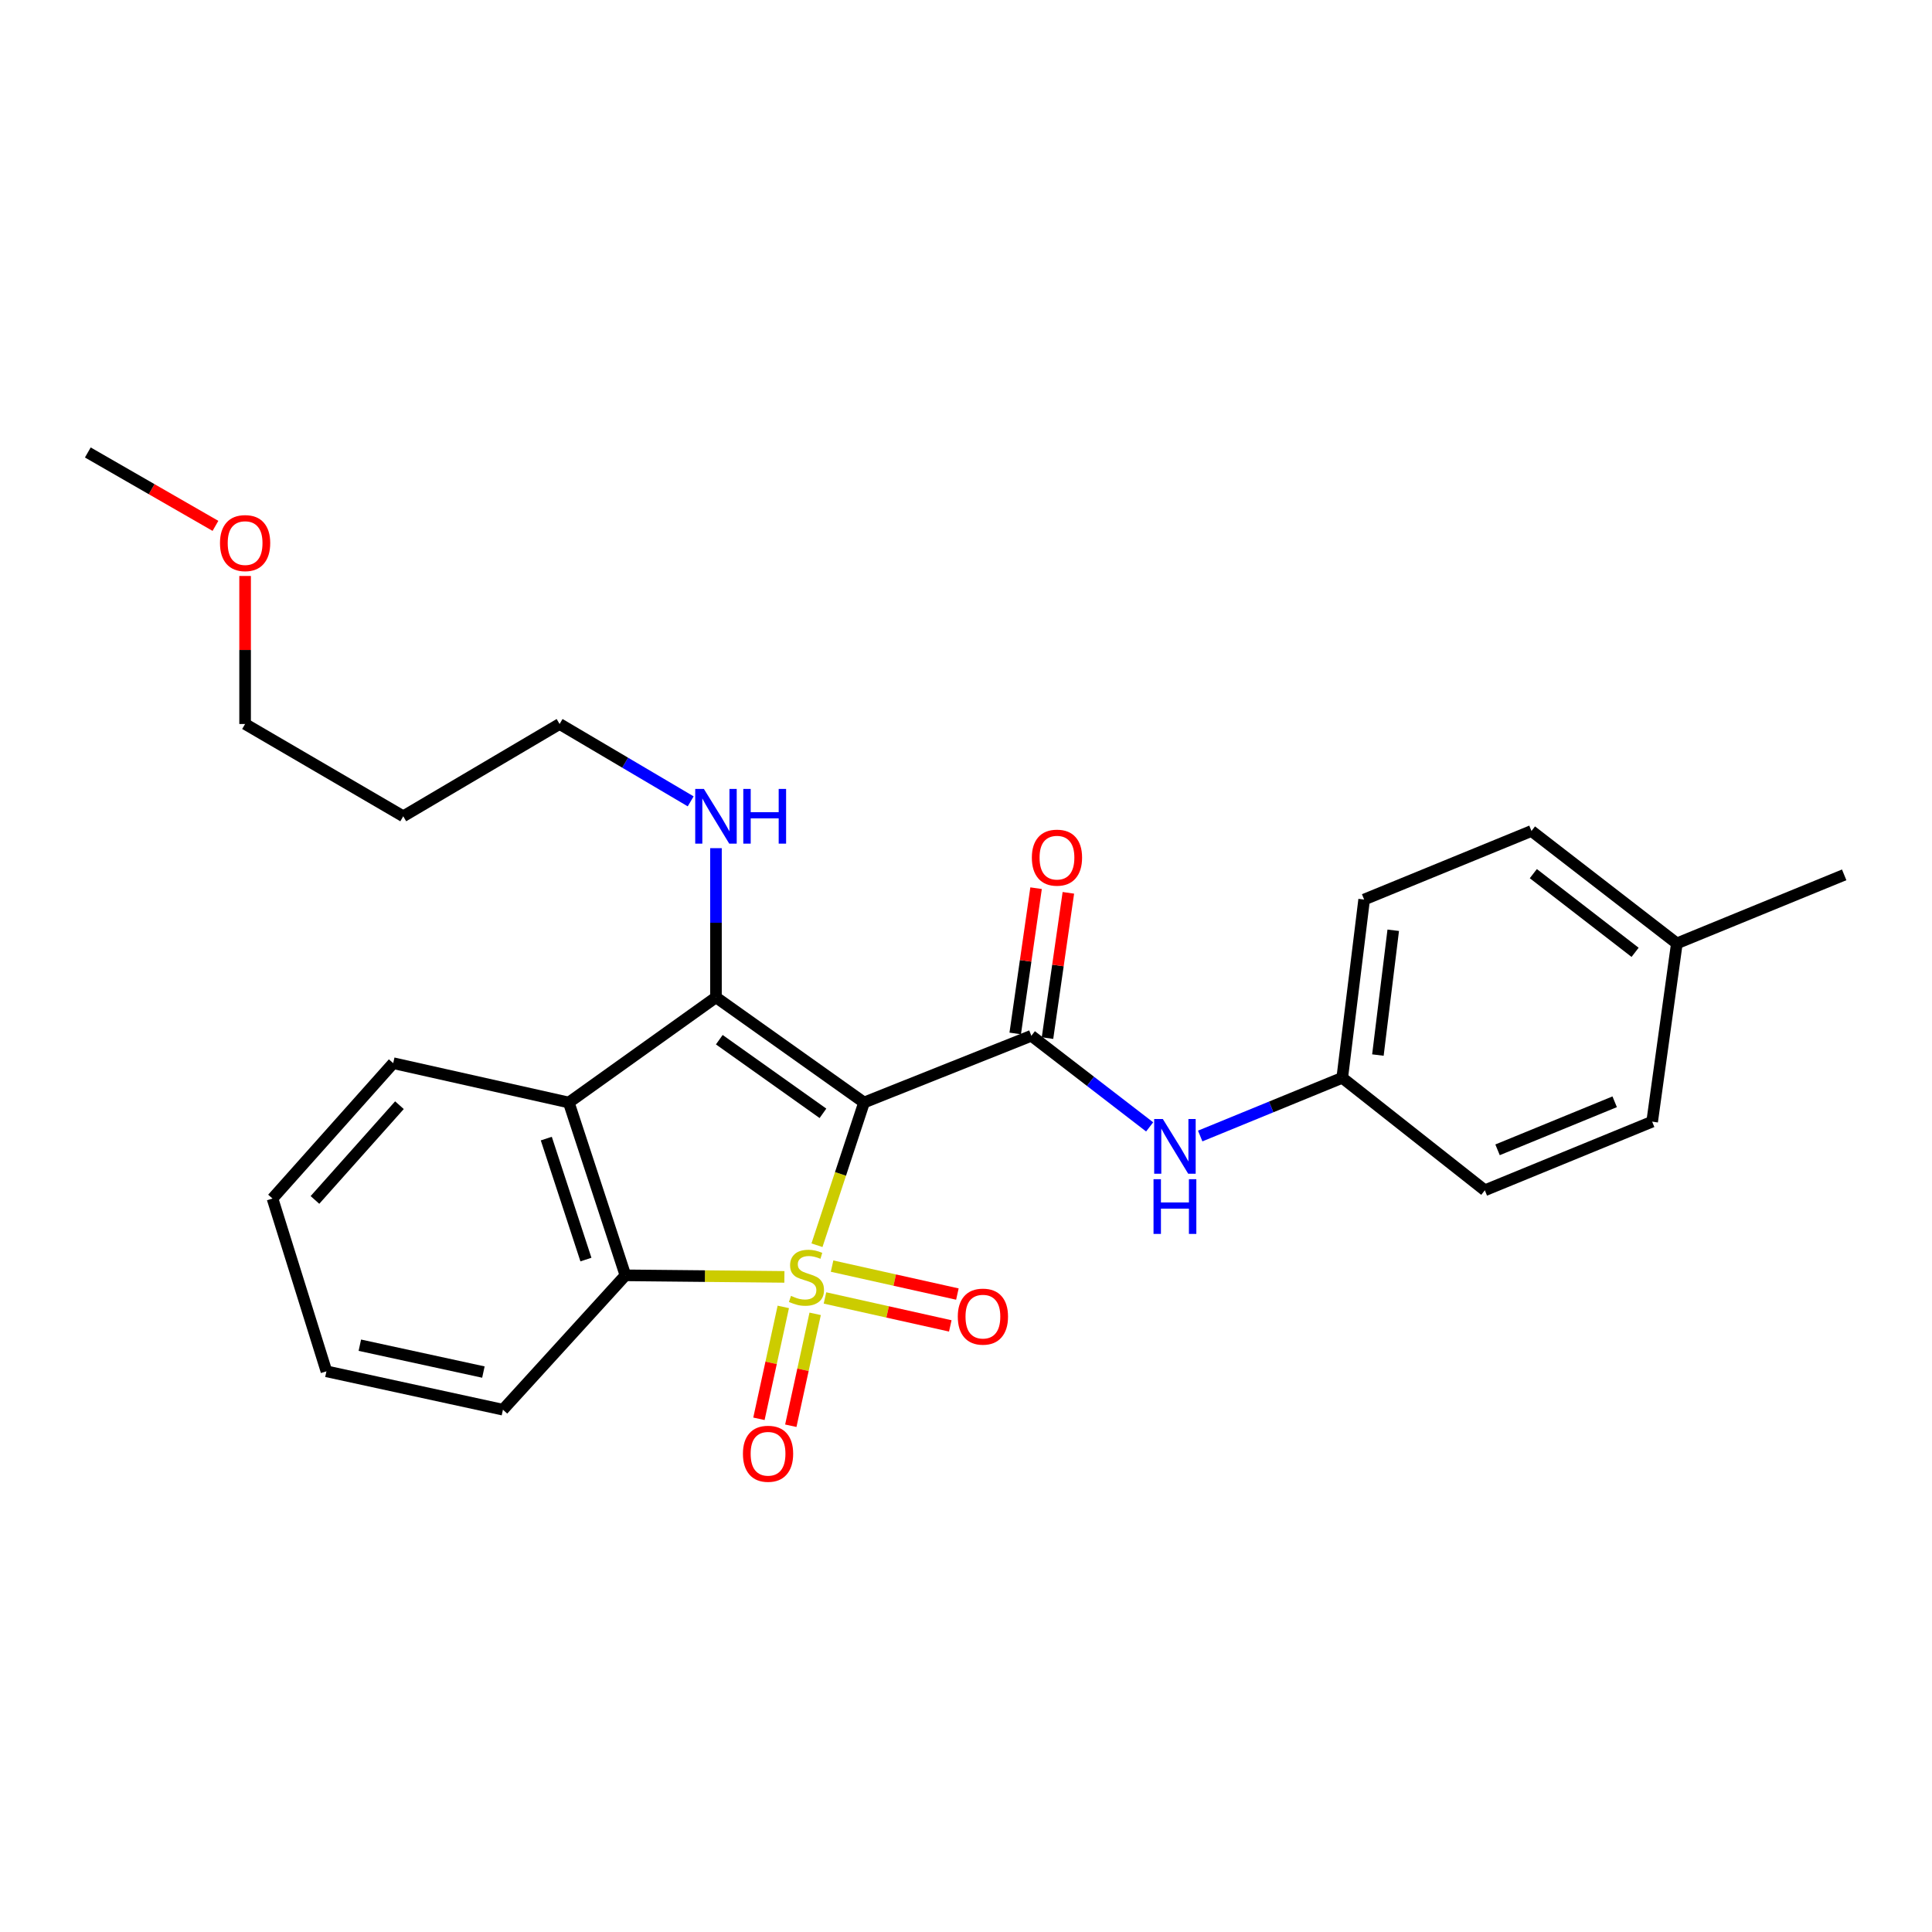 <?xml version='1.0' encoding='iso-8859-1'?>
<svg version='1.1' baseProfile='full'
              xmlns='http://www.w3.org/2000/svg'
                      xmlns:rdkit='http://www.rdkit.org/xml'
                      xmlns:xlink='http://www.w3.org/1999/xlink'
                  xml:space='preserve'
width='1000px' height='1000px' viewBox='0 0 1000 1000'>
<!-- END OF HEADER -->
<rect style='opacity:1.0;fill:#FFFFFF;stroke:none' width='1000' height='1000' x='0' y='0'> </rect>
<path class='bond-0' d='M 422.867,644.53 L 435.05,607.595' style='fill:none;fill-rule:evenodd;stroke:#CCCC00;stroke-width:6px;stroke-linecap:butt;stroke-linejoin:miter;stroke-opacity:1' />
<path class='bond-0' d='M 435.05,607.595 L 447.232,570.66' style='fill:none;fill-rule:evenodd;stroke:#000000;stroke-width:6px;stroke-linecap:butt;stroke-linejoin:miter;stroke-opacity:1' />
<path class='bond-3' d='M 406.002,660.917 L 364.86,660.513' style='fill:none;fill-rule:evenodd;stroke:#CCCC00;stroke-width:6px;stroke-linecap:butt;stroke-linejoin:miter;stroke-opacity:1' />
<path class='bond-3' d='M 364.86,660.513 L 323.717,660.11' style='fill:none;fill-rule:evenodd;stroke:#000000;stroke-width:6px;stroke-linecap:butt;stroke-linejoin:miter;stroke-opacity:1' />
<path class='bond-5' d='M 405.43,676.451 L 399.126,705.411' style='fill:none;fill-rule:evenodd;stroke:#CCCC00;stroke-width:6px;stroke-linecap:butt;stroke-linejoin:miter;stroke-opacity:1' />
<path class='bond-5' d='M 399.126,705.411 L 392.823,734.371' style='fill:none;fill-rule:evenodd;stroke:#FF0000;stroke-width:6px;stroke-linecap:butt;stroke-linejoin:miter;stroke-opacity:1' />
<path class='bond-5' d='M 421.926,680.042 L 415.623,709.001' style='fill:none;fill-rule:evenodd;stroke:#CCCC00;stroke-width:6px;stroke-linecap:butt;stroke-linejoin:miter;stroke-opacity:1' />
<path class='bond-5' d='M 415.623,709.001 L 409.319,737.961' style='fill:none;fill-rule:evenodd;stroke:#FF0000;stroke-width:6px;stroke-linecap:butt;stroke-linejoin:miter;stroke-opacity:1' />
<path class='bond-6' d='M 427.007,671.815 L 459.436,679.049' style='fill:none;fill-rule:evenodd;stroke:#CCCC00;stroke-width:6px;stroke-linecap:butt;stroke-linejoin:miter;stroke-opacity:1' />
<path class='bond-6' d='M 459.436,679.049 L 491.866,686.283' style='fill:none;fill-rule:evenodd;stroke:#FF0000;stroke-width:6px;stroke-linecap:butt;stroke-linejoin:miter;stroke-opacity:1' />
<path class='bond-6' d='M 430.682,655.337 L 463.112,662.571' style='fill:none;fill-rule:evenodd;stroke:#CCCC00;stroke-width:6px;stroke-linecap:butt;stroke-linejoin:miter;stroke-opacity:1' />
<path class='bond-6' d='M 463.112,662.571 L 495.542,669.805' style='fill:none;fill-rule:evenodd;stroke:#FF0000;stroke-width:6px;stroke-linecap:butt;stroke-linejoin:miter;stroke-opacity:1' />
<path class='bond-1' d='M 447.232,570.66 L 370.585,516.214' style='fill:none;fill-rule:evenodd;stroke:#000000;stroke-width:6px;stroke-linecap:butt;stroke-linejoin:miter;stroke-opacity:1' />
<path class='bond-1' d='M 425.958,576.257 L 372.306,538.144' style='fill:none;fill-rule:evenodd;stroke:#000000;stroke-width:6px;stroke-linecap:butt;stroke-linejoin:miter;stroke-opacity:1' />
<path class='bond-2' d='M 447.232,570.66 L 533.831,536.116' style='fill:none;fill-rule:evenodd;stroke:#000000;stroke-width:6px;stroke-linecap:butt;stroke-linejoin:miter;stroke-opacity:1' />
<path class='bond-9' d='M 370.585,516.214 L 370.585,477.611' style='fill:none;fill-rule:evenodd;stroke:#000000;stroke-width:6px;stroke-linecap:butt;stroke-linejoin:miter;stroke-opacity:1' />
<path class='bond-9' d='M 370.585,477.611 L 370.585,439.009' style='fill:none;fill-rule:evenodd;stroke:#0000FF;stroke-width:6px;stroke-linecap:butt;stroke-linejoin:miter;stroke-opacity:1' />
<path class='bond-26' d='M 370.585,516.214 L 294.407,570.66' style='fill:none;fill-rule:evenodd;stroke:#000000;stroke-width:6px;stroke-linecap:butt;stroke-linejoin:miter;stroke-opacity:1' />
<path class='bond-7' d='M 533.831,536.116 L 564.444,559.698' style='fill:none;fill-rule:evenodd;stroke:#000000;stroke-width:6px;stroke-linecap:butt;stroke-linejoin:miter;stroke-opacity:1' />
<path class='bond-7' d='M 564.444,559.698 L 595.057,583.279' style='fill:none;fill-rule:evenodd;stroke:#0000FF;stroke-width:6px;stroke-linecap:butt;stroke-linejoin:miter;stroke-opacity:1' />
<path class='bond-8' d='M 542.186,537.316 L 547.586,499.721' style='fill:none;fill-rule:evenodd;stroke:#000000;stroke-width:6px;stroke-linecap:butt;stroke-linejoin:miter;stroke-opacity:1' />
<path class='bond-8' d='M 547.586,499.721 L 552.985,462.125' style='fill:none;fill-rule:evenodd;stroke:#FF0000;stroke-width:6px;stroke-linecap:butt;stroke-linejoin:miter;stroke-opacity:1' />
<path class='bond-8' d='M 525.475,534.916 L 530.874,497.321' style='fill:none;fill-rule:evenodd;stroke:#000000;stroke-width:6px;stroke-linecap:butt;stroke-linejoin:miter;stroke-opacity:1' />
<path class='bond-8' d='M 530.874,497.321 L 536.274,459.725' style='fill:none;fill-rule:evenodd;stroke:#FF0000;stroke-width:6px;stroke-linecap:butt;stroke-linejoin:miter;stroke-opacity:1' />
<path class='bond-4' d='M 323.717,660.11 L 294.407,570.66' style='fill:none;fill-rule:evenodd;stroke:#000000;stroke-width:6px;stroke-linecap:butt;stroke-linejoin:miter;stroke-opacity:1' />
<path class='bond-4' d='M 303.278,651.949 L 282.761,589.335' style='fill:none;fill-rule:evenodd;stroke:#000000;stroke-width:6px;stroke-linecap:butt;stroke-linejoin:miter;stroke-opacity:1' />
<path class='bond-12' d='M 323.717,660.11 L 260.323,729.657' style='fill:none;fill-rule:evenodd;stroke:#000000;stroke-width:6px;stroke-linecap:butt;stroke-linejoin:miter;stroke-opacity:1' />
<path class='bond-11' d='M 294.407,570.66 L 203.523,550.298' style='fill:none;fill-rule:evenodd;stroke:#000000;stroke-width:6px;stroke-linecap:butt;stroke-linejoin:miter;stroke-opacity:1' />
<path class='bond-10' d='M 621.222,587.999 L 657.981,572.938' style='fill:none;fill-rule:evenodd;stroke:#0000FF;stroke-width:6px;stroke-linecap:butt;stroke-linejoin:miter;stroke-opacity:1' />
<path class='bond-10' d='M 657.981,572.938 L 694.741,557.876' style='fill:none;fill-rule:evenodd;stroke:#000000;stroke-width:6px;stroke-linecap:butt;stroke-linejoin:miter;stroke-opacity:1' />
<path class='bond-20' d='M 357.496,414.781 L 323.569,394.759' style='fill:none;fill-rule:evenodd;stroke:#0000FF;stroke-width:6px;stroke-linecap:butt;stroke-linejoin:miter;stroke-opacity:1' />
<path class='bond-20' d='M 323.569,394.759 L 289.643,374.737' style='fill:none;fill-rule:evenodd;stroke:#000000;stroke-width:6px;stroke-linecap:butt;stroke-linejoin:miter;stroke-opacity:1' />
<path class='bond-14' d='M 694.741,557.876 L 768.546,616.093' style='fill:none;fill-rule:evenodd;stroke:#000000;stroke-width:6px;stroke-linecap:butt;stroke-linejoin:miter;stroke-opacity:1' />
<path class='bond-15' d='M 694.741,557.876 L 706.08,465.603' style='fill:none;fill-rule:evenodd;stroke:#000000;stroke-width:6px;stroke-linecap:butt;stroke-linejoin:miter;stroke-opacity:1' />
<path class='bond-15' d='M 713.198,546.095 L 721.136,481.504' style='fill:none;fill-rule:evenodd;stroke:#000000;stroke-width:6px;stroke-linecap:butt;stroke-linejoin:miter;stroke-opacity:1' />
<path class='bond-27' d='M 203.523,550.298 L 141.048,620.361' style='fill:none;fill-rule:evenodd;stroke:#000000;stroke-width:6px;stroke-linecap:butt;stroke-linejoin:miter;stroke-opacity:1' />
<path class='bond-27' d='M 206.752,572.043 L 163.019,621.087' style='fill:none;fill-rule:evenodd;stroke:#000000;stroke-width:6px;stroke-linecap:butt;stroke-linejoin:miter;stroke-opacity:1' />
<path class='bond-25' d='M 260.323,729.657 L 168.96,709.792' style='fill:none;fill-rule:evenodd;stroke:#000000;stroke-width:6px;stroke-linecap:butt;stroke-linejoin:miter;stroke-opacity:1' />
<path class='bond-25' d='M 250.206,710.18 L 186.252,696.274' style='fill:none;fill-rule:evenodd;stroke:#000000;stroke-width:6px;stroke-linecap:butt;stroke-linejoin:miter;stroke-opacity:1' />
<path class='bond-13' d='M 867.938,488.301 L 792.688,430.112' style='fill:none;fill-rule:evenodd;stroke:#000000;stroke-width:6px;stroke-linecap:butt;stroke-linejoin:miter;stroke-opacity:1' />
<path class='bond-13' d='M 846.323,492.928 L 793.648,452.196' style='fill:none;fill-rule:evenodd;stroke:#000000;stroke-width:6px;stroke-linecap:butt;stroke-linejoin:miter;stroke-opacity:1' />
<path class='bond-22' d='M 867.938,488.301 L 954.545,452.82' style='fill:none;fill-rule:evenodd;stroke:#000000;stroke-width:6px;stroke-linecap:butt;stroke-linejoin:miter;stroke-opacity:1' />
<path class='bond-28' d='M 867.938,488.301 L 855.154,580.574' style='fill:none;fill-rule:evenodd;stroke:#000000;stroke-width:6px;stroke-linecap:butt;stroke-linejoin:miter;stroke-opacity:1' />
<path class='bond-17' d='M 768.546,616.093 L 855.154,580.574' style='fill:none;fill-rule:evenodd;stroke:#000000;stroke-width:6px;stroke-linecap:butt;stroke-linejoin:miter;stroke-opacity:1' />
<path class='bond-17' d='M 775.131,595.145 L 835.757,570.282' style='fill:none;fill-rule:evenodd;stroke:#000000;stroke-width:6px;stroke-linecap:butt;stroke-linejoin:miter;stroke-opacity:1' />
<path class='bond-16' d='M 706.08,465.603 L 792.688,430.112' style='fill:none;fill-rule:evenodd;stroke:#000000;stroke-width:6px;stroke-linecap:butt;stroke-linejoin:miter;stroke-opacity:1' />
<path class='bond-18' d='M 208.719,422.506 L 289.643,374.737' style='fill:none;fill-rule:evenodd;stroke:#000000;stroke-width:6px;stroke-linecap:butt;stroke-linejoin:miter;stroke-opacity:1' />
<path class='bond-21' d='M 208.719,422.506 L 126.866,374.737' style='fill:none;fill-rule:evenodd;stroke:#000000;stroke-width:6px;stroke-linecap:butt;stroke-linejoin:miter;stroke-opacity:1' />
<path class='bond-19' d='M 126.866,298.123 L 126.866,336.43' style='fill:none;fill-rule:evenodd;stroke:#FF0000;stroke-width:6px;stroke-linecap:butt;stroke-linejoin:miter;stroke-opacity:1' />
<path class='bond-19' d='M 126.866,336.43 L 126.866,374.737' style='fill:none;fill-rule:evenodd;stroke:#000000;stroke-width:6px;stroke-linecap:butt;stroke-linejoin:miter;stroke-opacity:1' />
<path class='bond-23' d='M 111.518,272.193 L 78.486,253.196' style='fill:none;fill-rule:evenodd;stroke:#FF0000;stroke-width:6px;stroke-linecap:butt;stroke-linejoin:miter;stroke-opacity:1' />
<path class='bond-23' d='M 78.486,253.196 L 45.455,234.199' style='fill:none;fill-rule:evenodd;stroke:#000000;stroke-width:6px;stroke-linecap:butt;stroke-linejoin:miter;stroke-opacity:1' />
<path class='bond-24' d='M 141.048,620.361 L 168.96,709.792' style='fill:none;fill-rule:evenodd;stroke:#000000;stroke-width:6px;stroke-linecap:butt;stroke-linejoin:miter;stroke-opacity:1' />
<path  class='atom-0' d='M 409.425 670.749
Q 409.745 670.869, 411.065 671.429
Q 412.385 671.989, 413.825 672.349
Q 415.305 672.669, 416.745 672.669
Q 419.425 672.669, 420.985 671.389
Q 422.545 670.069, 422.545 667.789
Q 422.545 666.229, 421.745 665.269
Q 420.985 664.309, 419.785 663.789
Q 418.585 663.269, 416.585 662.669
Q 414.065 661.909, 412.545 661.189
Q 411.065 660.469, 409.985 658.949
Q 408.945 657.429, 408.945 654.869
Q 408.945 651.309, 411.345 649.109
Q 413.785 646.909, 418.585 646.909
Q 421.865 646.909, 425.585 648.469
L 424.665 651.549
Q 421.265 650.149, 418.705 650.149
Q 415.945 650.149, 414.425 651.309
Q 412.905 652.429, 412.945 654.389
Q 412.945 655.909, 413.705 656.829
Q 414.505 657.749, 415.625 658.269
Q 416.785 658.789, 418.705 659.389
Q 421.265 660.189, 422.785 660.989
Q 424.305 661.789, 425.385 663.429
Q 426.505 665.029, 426.505 667.789
Q 426.505 671.709, 423.865 673.829
Q 421.265 675.909, 416.905 675.909
Q 414.385 675.909, 412.465 675.349
Q 410.585 674.829, 408.345 673.909
L 409.425 670.749
' fill='#CCCC00'/>
<path  class='atom-6' d='M 384.541 752.463
Q 384.541 745.663, 387.901 741.863
Q 391.261 738.063, 397.541 738.063
Q 403.821 738.063, 407.181 741.863
Q 410.541 745.663, 410.541 752.463
Q 410.541 759.343, 407.141 763.263
Q 403.741 767.143, 397.541 767.143
Q 391.301 767.143, 387.901 763.263
Q 384.541 759.383, 384.541 752.463
M 397.541 763.943
Q 401.861 763.943, 404.181 761.063
Q 406.541 758.143, 406.541 752.463
Q 406.541 746.903, 404.181 744.103
Q 401.861 741.263, 397.541 741.263
Q 393.221 741.263, 390.861 744.063
Q 388.541 746.863, 388.541 752.463
Q 388.541 758.183, 390.861 761.063
Q 393.221 763.943, 397.541 763.943
' fill='#FF0000'/>
<path  class='atom-7' d='M 495.751 681.481
Q 495.751 674.681, 499.111 670.881
Q 502.471 667.081, 508.751 667.081
Q 515.031 667.081, 518.391 670.881
Q 521.751 674.681, 521.751 681.481
Q 521.751 688.361, 518.351 692.281
Q 514.951 696.161, 508.751 696.161
Q 502.511 696.161, 499.111 692.281
Q 495.751 688.401, 495.751 681.481
M 508.751 692.961
Q 513.071 692.961, 515.391 690.081
Q 517.751 687.161, 517.751 681.481
Q 517.751 675.921, 515.391 673.121
Q 513.071 670.281, 508.751 670.281
Q 504.431 670.281, 502.071 673.081
Q 499.751 675.881, 499.751 681.481
Q 499.751 687.201, 502.071 690.081
Q 504.431 692.961, 508.751 692.961
' fill='#FF0000'/>
<path  class='atom-8' d='M 601.882 579.198
L 611.162 594.198
Q 612.082 595.678, 613.562 598.358
Q 615.042 601.038, 615.122 601.198
L 615.122 579.198
L 618.882 579.198
L 618.882 607.518
L 615.002 607.518
L 605.042 591.118
Q 603.882 589.198, 602.642 586.998
Q 601.442 584.798, 601.082 584.118
L 601.082 607.518
L 597.402 607.518
L 597.402 579.198
L 601.882 579.198
' fill='#0000FF'/>
<path  class='atom-8' d='M 597.062 610.35
L 600.902 610.35
L 600.902 622.39
L 615.382 622.39
L 615.382 610.35
L 619.222 610.35
L 619.222 638.67
L 615.382 638.67
L 615.382 625.59
L 600.902 625.59
L 600.902 638.67
L 597.062 638.67
L 597.062 610.35
' fill='#0000FF'/>
<path  class='atom-9' d='M 534.084 443.914
Q 534.084 437.114, 537.444 433.314
Q 540.804 429.514, 547.084 429.514
Q 553.364 429.514, 556.724 433.314
Q 560.084 437.114, 560.084 443.914
Q 560.084 450.794, 556.684 454.714
Q 553.284 458.594, 547.084 458.594
Q 540.844 458.594, 537.444 454.714
Q 534.084 450.834, 534.084 443.914
M 547.084 455.394
Q 551.404 455.394, 553.724 452.514
Q 556.084 449.594, 556.084 443.914
Q 556.084 438.354, 553.724 435.554
Q 551.404 432.714, 547.084 432.714
Q 542.764 432.714, 540.404 435.514
Q 538.084 438.314, 538.084 443.914
Q 538.084 449.634, 540.404 452.514
Q 542.764 455.394, 547.084 455.394
' fill='#FF0000'/>
<path  class='atom-10' d='M 364.325 408.346
L 373.605 423.346
Q 374.525 424.826, 376.005 427.506
Q 377.485 430.186, 377.565 430.346
L 377.565 408.346
L 381.325 408.346
L 381.325 436.666
L 377.445 436.666
L 367.485 420.266
Q 366.325 418.346, 365.085 416.146
Q 363.885 413.946, 363.525 413.266
L 363.525 436.666
L 359.845 436.666
L 359.845 408.346
L 364.325 408.346
' fill='#0000FF'/>
<path  class='atom-10' d='M 384.725 408.346
L 388.565 408.346
L 388.565 420.386
L 403.045 420.386
L 403.045 408.346
L 406.885 408.346
L 406.885 436.666
L 403.045 436.666
L 403.045 423.586
L 388.565 423.586
L 388.565 436.666
L 384.725 436.666
L 384.725 408.346
' fill='#0000FF'/>
<path  class='atom-20' d='M 113.866 281.1
Q 113.866 274.3, 117.226 270.5
Q 120.586 266.7, 126.866 266.7
Q 133.146 266.7, 136.506 270.5
Q 139.866 274.3, 139.866 281.1
Q 139.866 287.98, 136.466 291.9
Q 133.066 295.78, 126.866 295.78
Q 120.626 295.78, 117.226 291.9
Q 113.866 288.02, 113.866 281.1
M 126.866 292.58
Q 131.186 292.58, 133.506 289.7
Q 135.866 286.78, 135.866 281.1
Q 135.866 275.54, 133.506 272.74
Q 131.186 269.9, 126.866 269.9
Q 122.546 269.9, 120.186 272.7
Q 117.866 275.5, 117.866 281.1
Q 117.866 286.82, 120.186 289.7
Q 122.546 292.58, 126.866 292.58
' fill='#FF0000'/>
</svg>
